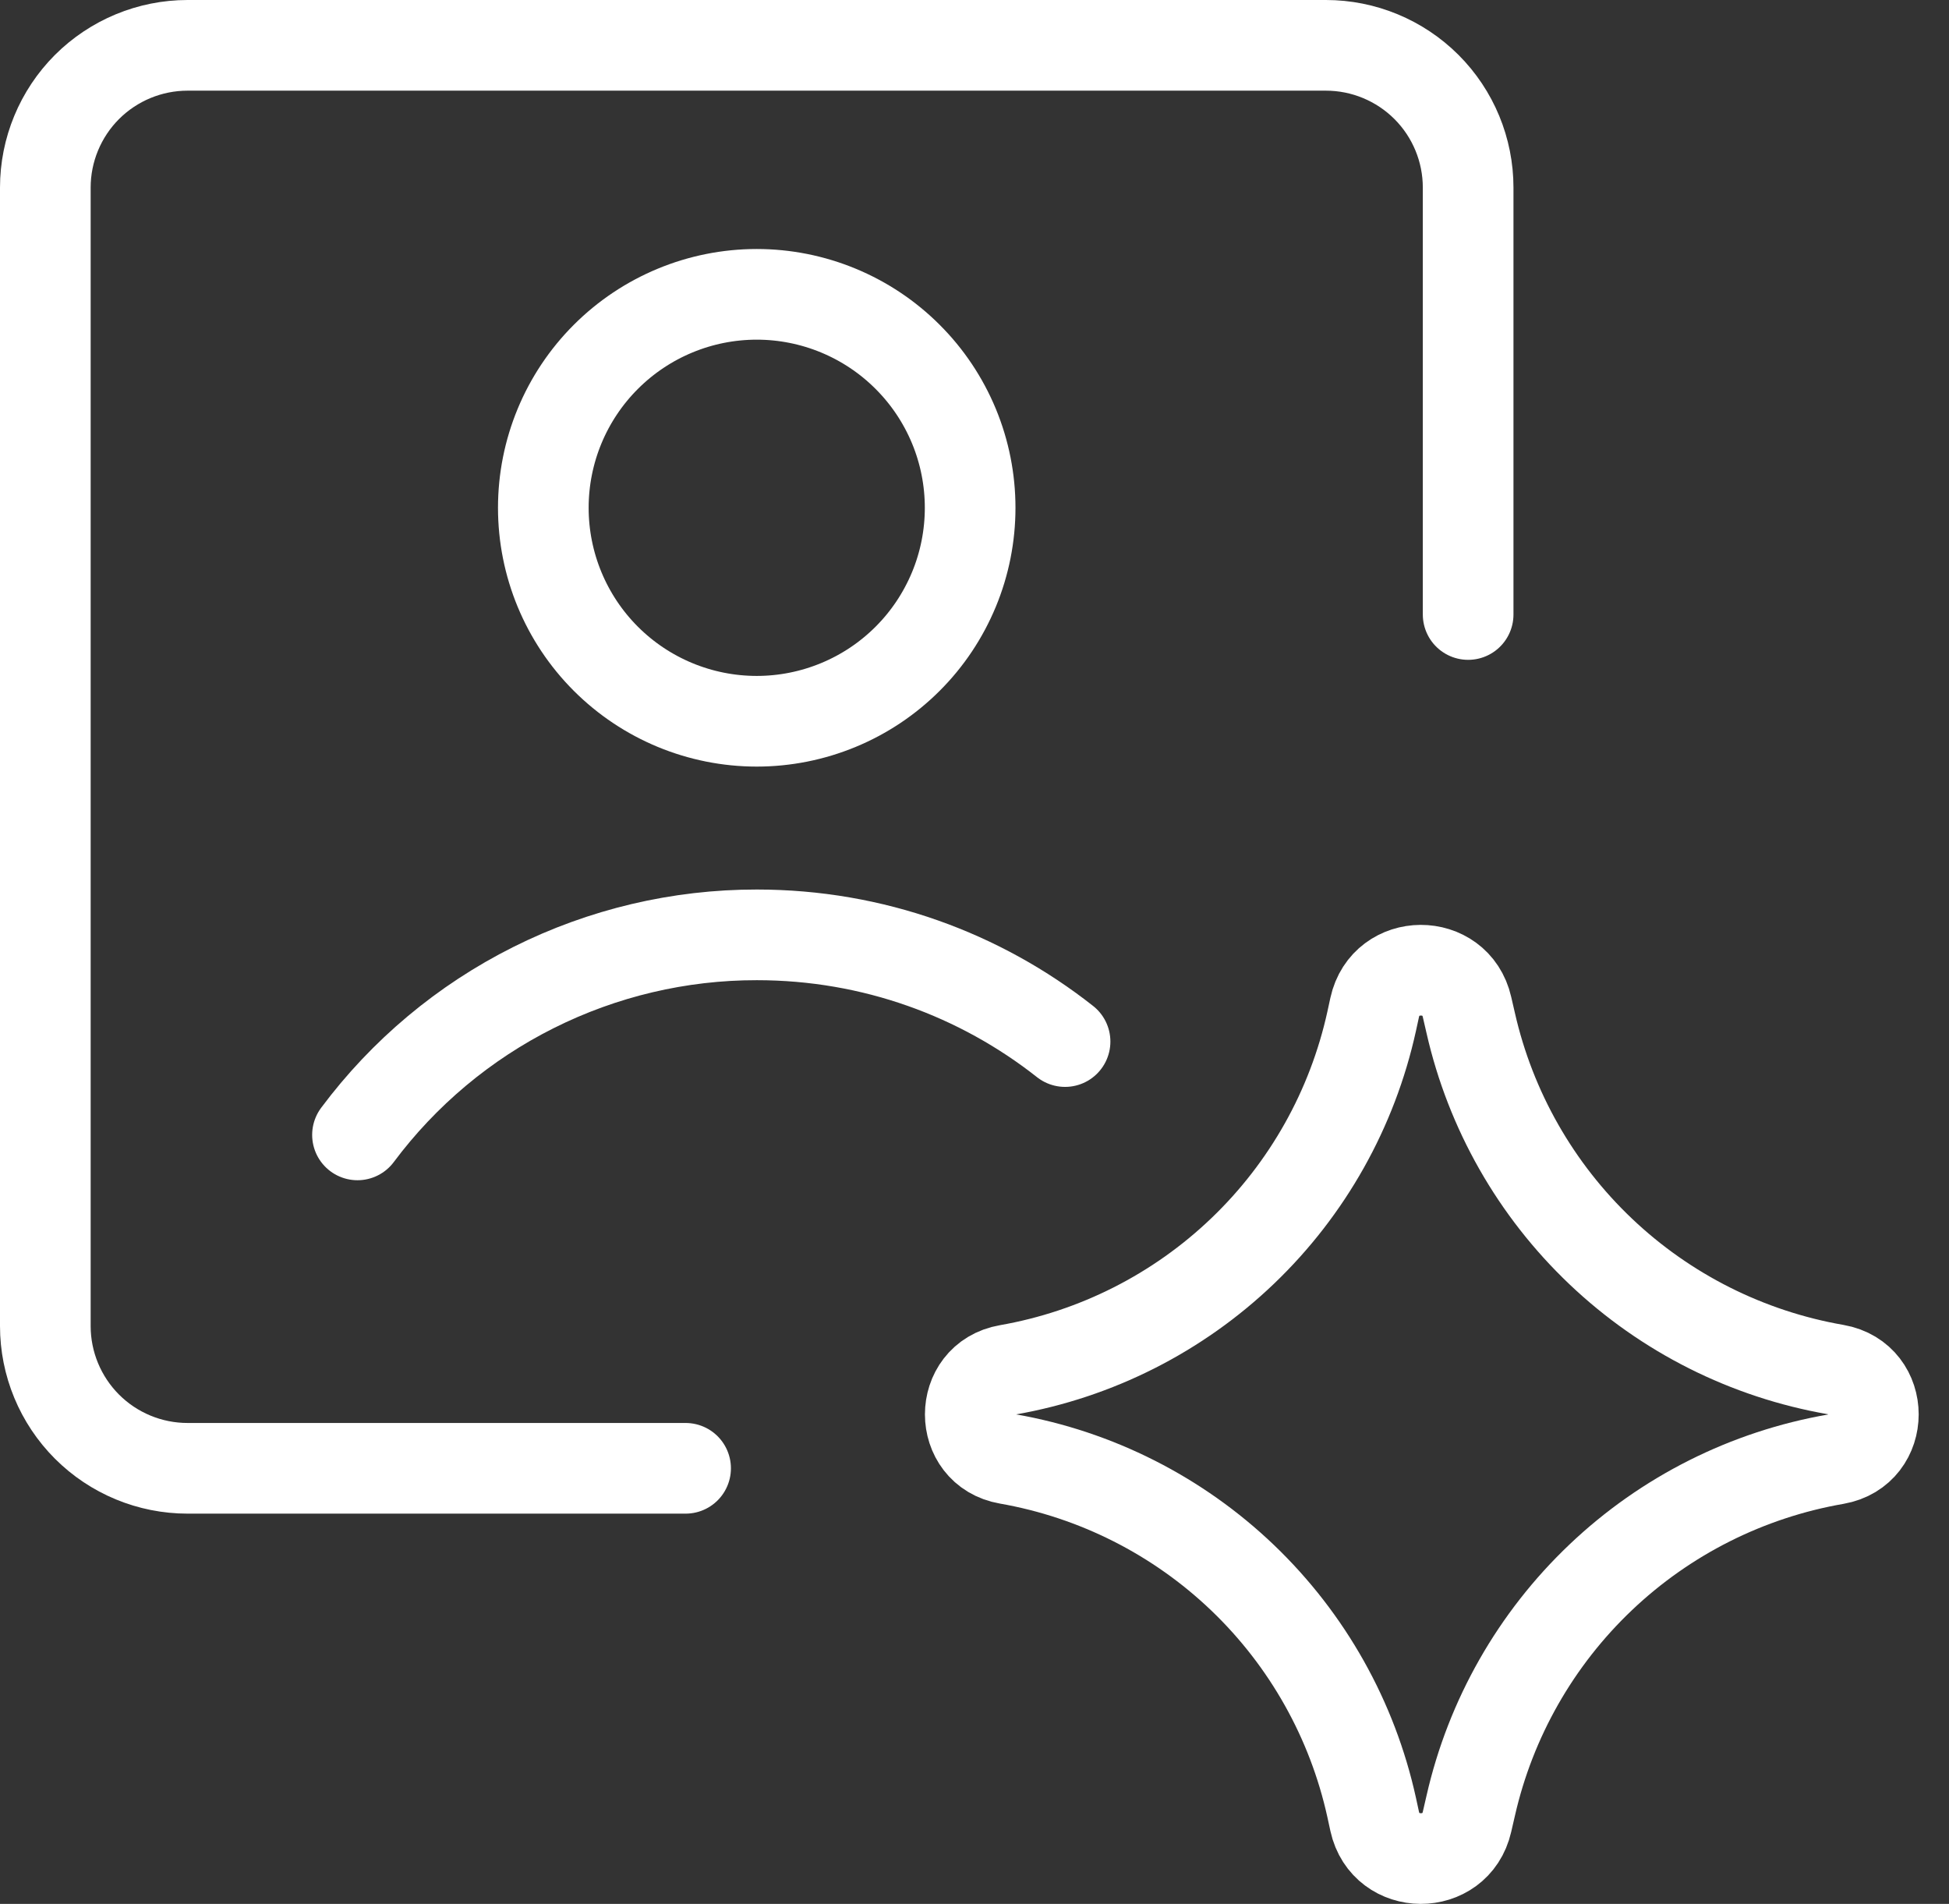 <svg width="43" height="42" viewBox="0 0 43 42" fill="none" xmlns="http://www.w3.org/2000/svg">
<rect x="0" y="0" width="43" height="42" fill="#333333" stroke="none"/>
<path d="M7.887 25.036C8.91 23.665 10.24 22.552 11.77 21.786C13.3 21.02 14.987 20.621 16.698 20.623C19.266 20.623 21.627 21.502 23.498 22.977" stroke="white" stroke-width="2" stroke-linecap="round" stroke-linejoin="round"/>
<path d="M15.126 32.391H4.139C3.307 32.391 2.508 32.061 1.919 31.472C1.331 30.883 1 30.085 1 29.252V4.139C1 3.307 1.331 2.508 1.919 1.919C2.508 1.331 3.307 1 4.139 1H29.252C30.085 1 30.883 1.331 31.472 1.919C32.061 2.508 32.391 3.307 32.391 4.139V13.556" stroke="white" stroke-width="2" stroke-linecap="round" stroke-linejoin="round"/>
<path d="M16.696 15.911C17.314 15.911 17.926 15.789 18.498 15.552C19.069 15.316 19.588 14.969 20.025 14.532C20.463 14.095 20.809 13.575 21.046 13.004C21.283 12.433 21.404 11.82 21.404 11.202C21.404 10.584 21.283 9.972 21.046 9.4C20.809 8.829 20.463 8.31 20.025 7.873C19.588 7.435 19.069 7.089 18.498 6.852C17.926 6.615 17.314 6.493 16.696 6.493C15.447 6.493 14.249 6.99 13.366 7.873C12.483 8.756 11.987 9.953 11.987 11.202C11.987 12.451 12.483 13.649 13.366 14.532C14.249 15.415 15.447 15.911 16.696 15.911ZM22.233 32.184C21.131 31.993 21.131 30.41 22.233 30.219C24.183 29.878 25.988 28.965 27.418 27.595C28.848 26.226 29.838 24.462 30.263 22.528L30.329 22.224C30.568 21.134 32.118 21.128 32.366 22.214L32.448 22.569C32.886 24.495 33.885 26.249 35.318 27.609C36.75 28.969 38.553 29.875 40.5 30.213C41.608 30.407 41.608 31.996 40.5 32.19C38.553 32.528 36.75 33.434 35.318 34.794C33.885 36.154 32.886 37.908 32.448 39.834L32.366 40.189C32.118 41.275 30.568 41.269 30.329 40.179L30.263 39.875C29.838 37.941 28.848 36.178 27.418 34.808C25.988 33.439 24.183 32.525 22.233 32.184Z" stroke="white" stroke-width="2" stroke-linecap="round" stroke-linejoin="round"/>
</svg>
